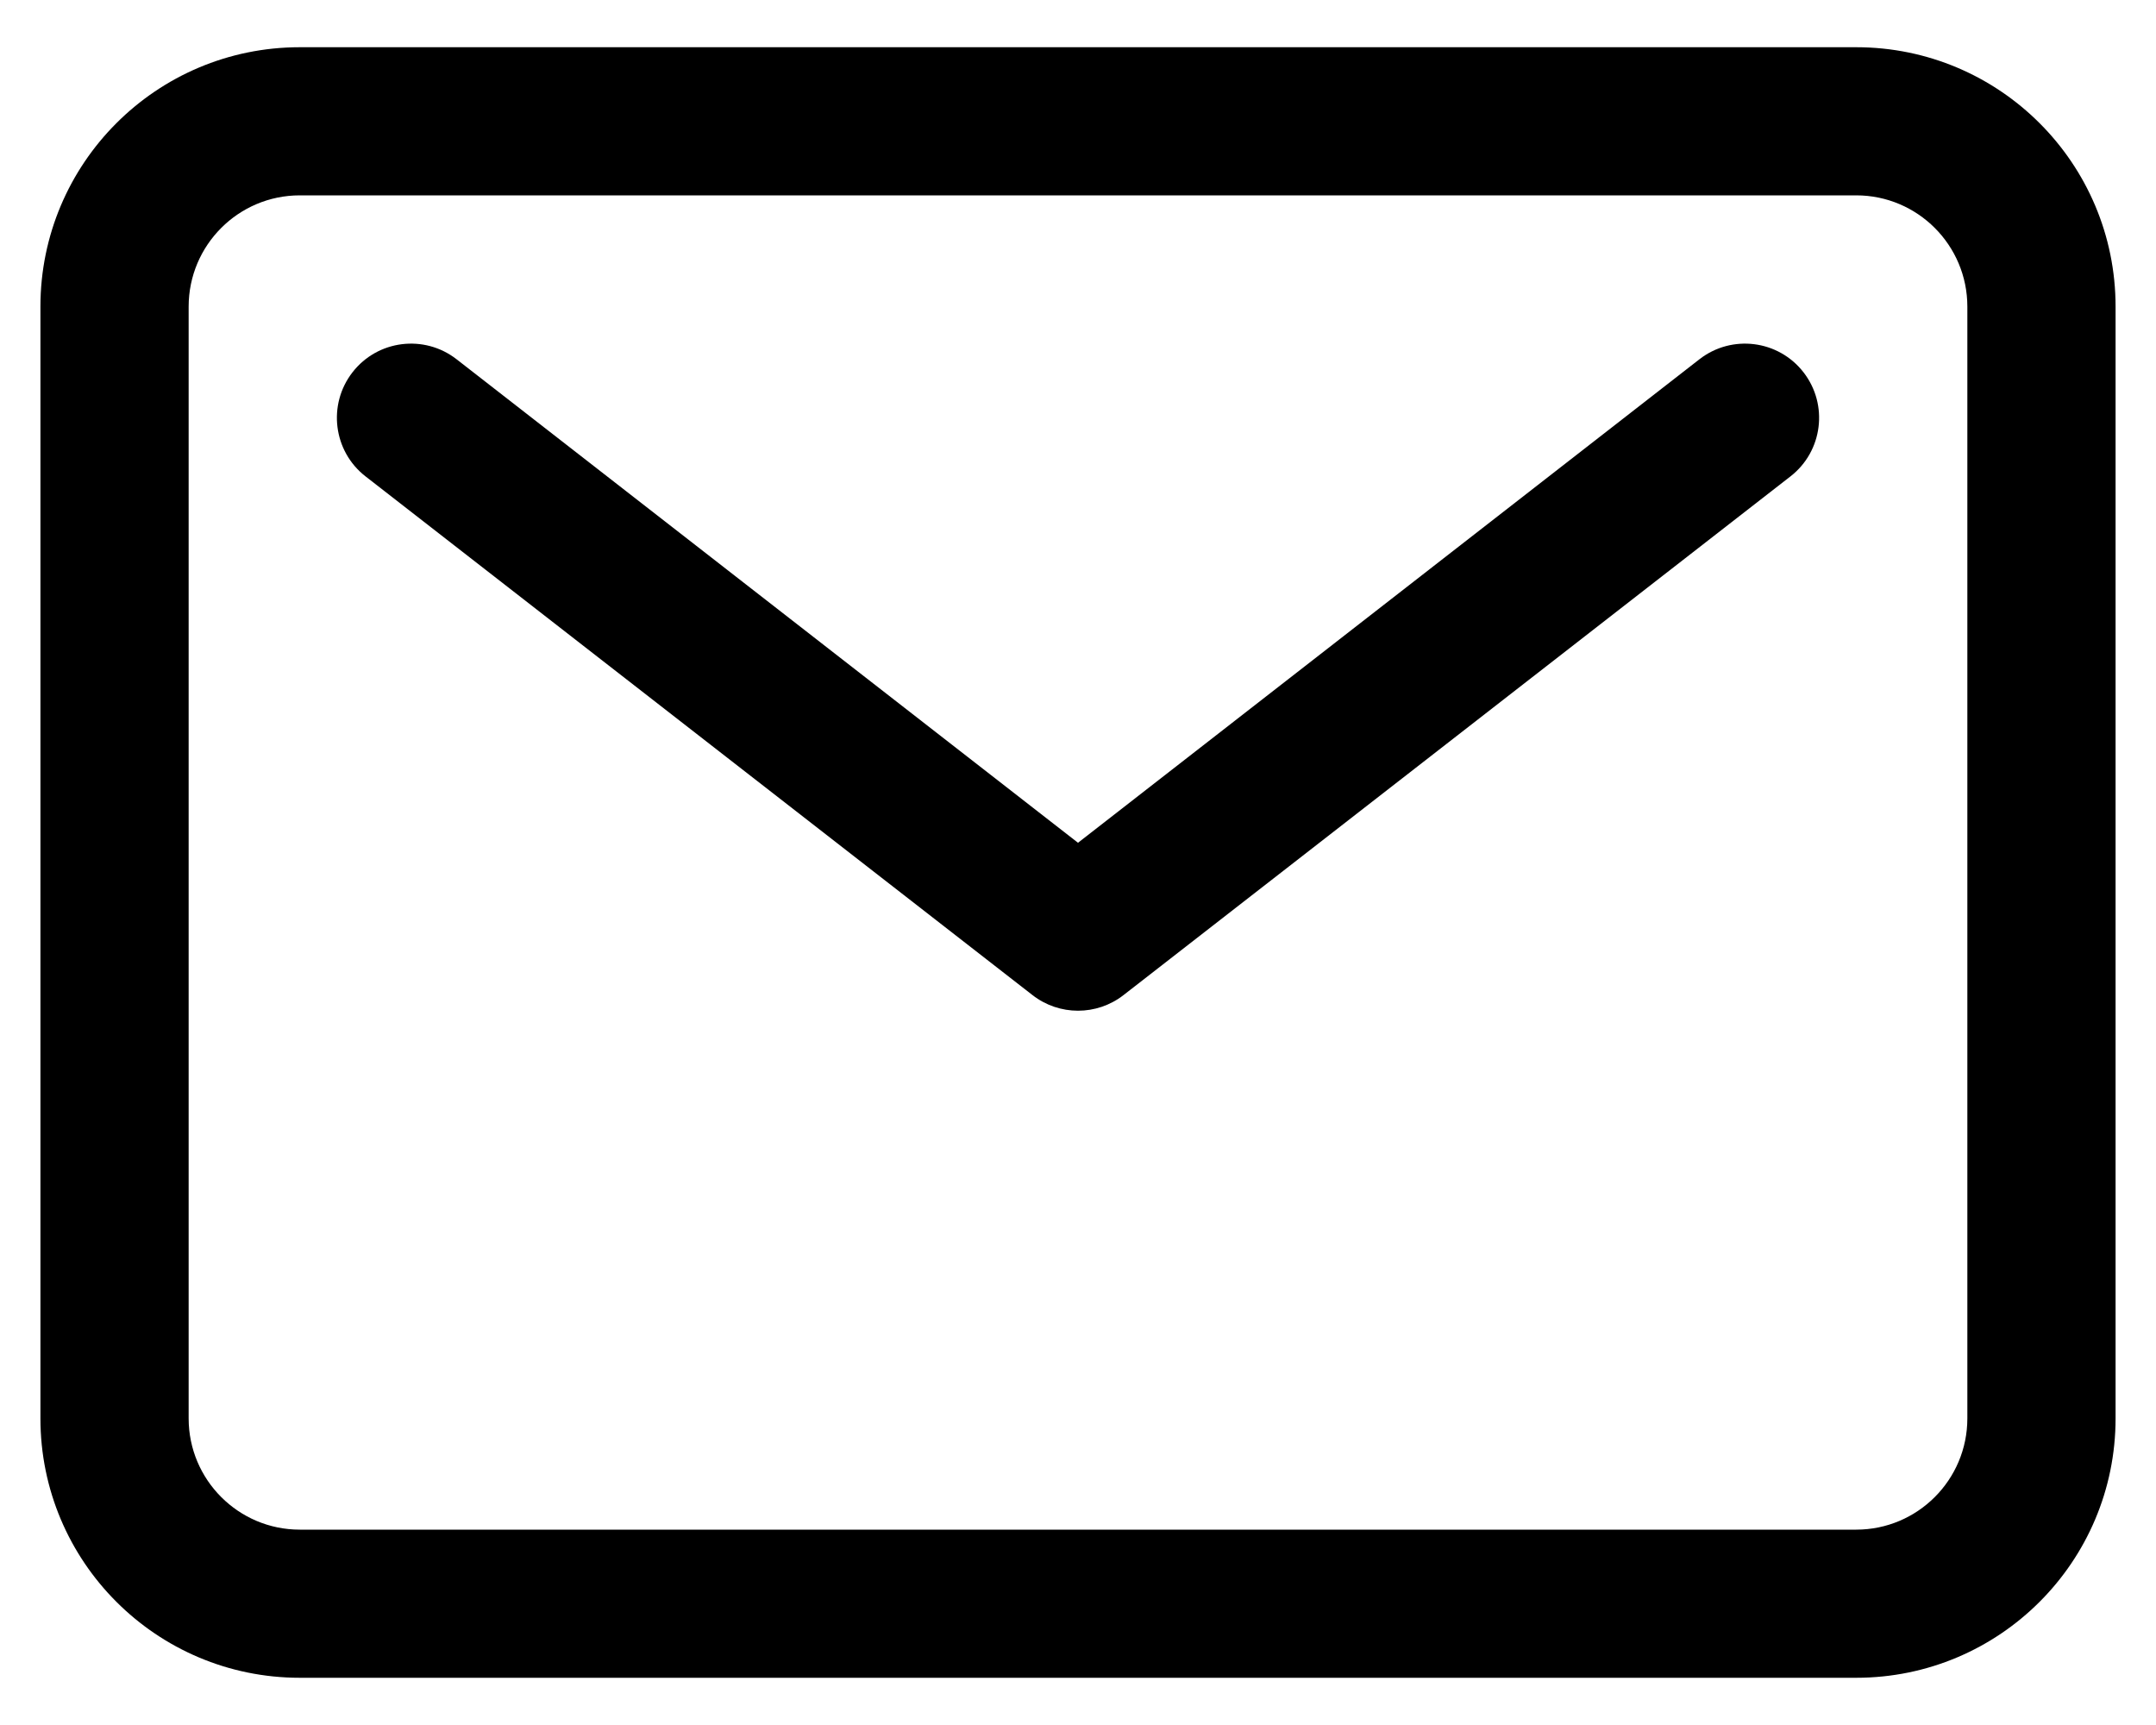 <svg width="20" height="16" viewBox="0 0 20 16" fill="none" xmlns="http://www.w3.org/2000/svg">
<path fill-rule="evenodd" clip-rule="evenodd" d="M2.781 1.812C2.212 1.812 1.75 2.274 1.75 2.844V13.156C1.75 13.726 2.212 14.188 2.781 14.188H17.219C17.788 14.188 18.25 13.726 18.25 13.156V2.844C18.25 2.274 17.788 1.812 17.219 1.812H2.781ZM0.375 2.844C0.375 1.515 1.452 0.438 2.781 0.438H17.219C18.548 0.438 19.625 1.515 19.625 2.844V13.156C19.625 14.485 18.548 15.562 17.219 15.562H2.781C1.452 15.562 0.375 14.485 0.375 13.156V2.844Z" fill="black"/>
<path fill-rule="evenodd" clip-rule="evenodd" d="M3.27 3.453C3.503 3.153 3.935 3.099 4.235 3.332L10 7.817L15.765 3.332C16.065 3.099 16.497 3.153 16.73 3.453C16.963 3.753 16.909 4.185 16.61 4.418L10.422 9.23C10.174 9.423 9.826 9.423 9.578 9.23L3.39 4.418C3.091 4.185 3.037 3.753 3.27 3.453Z" fill="black"/>
</svg>
